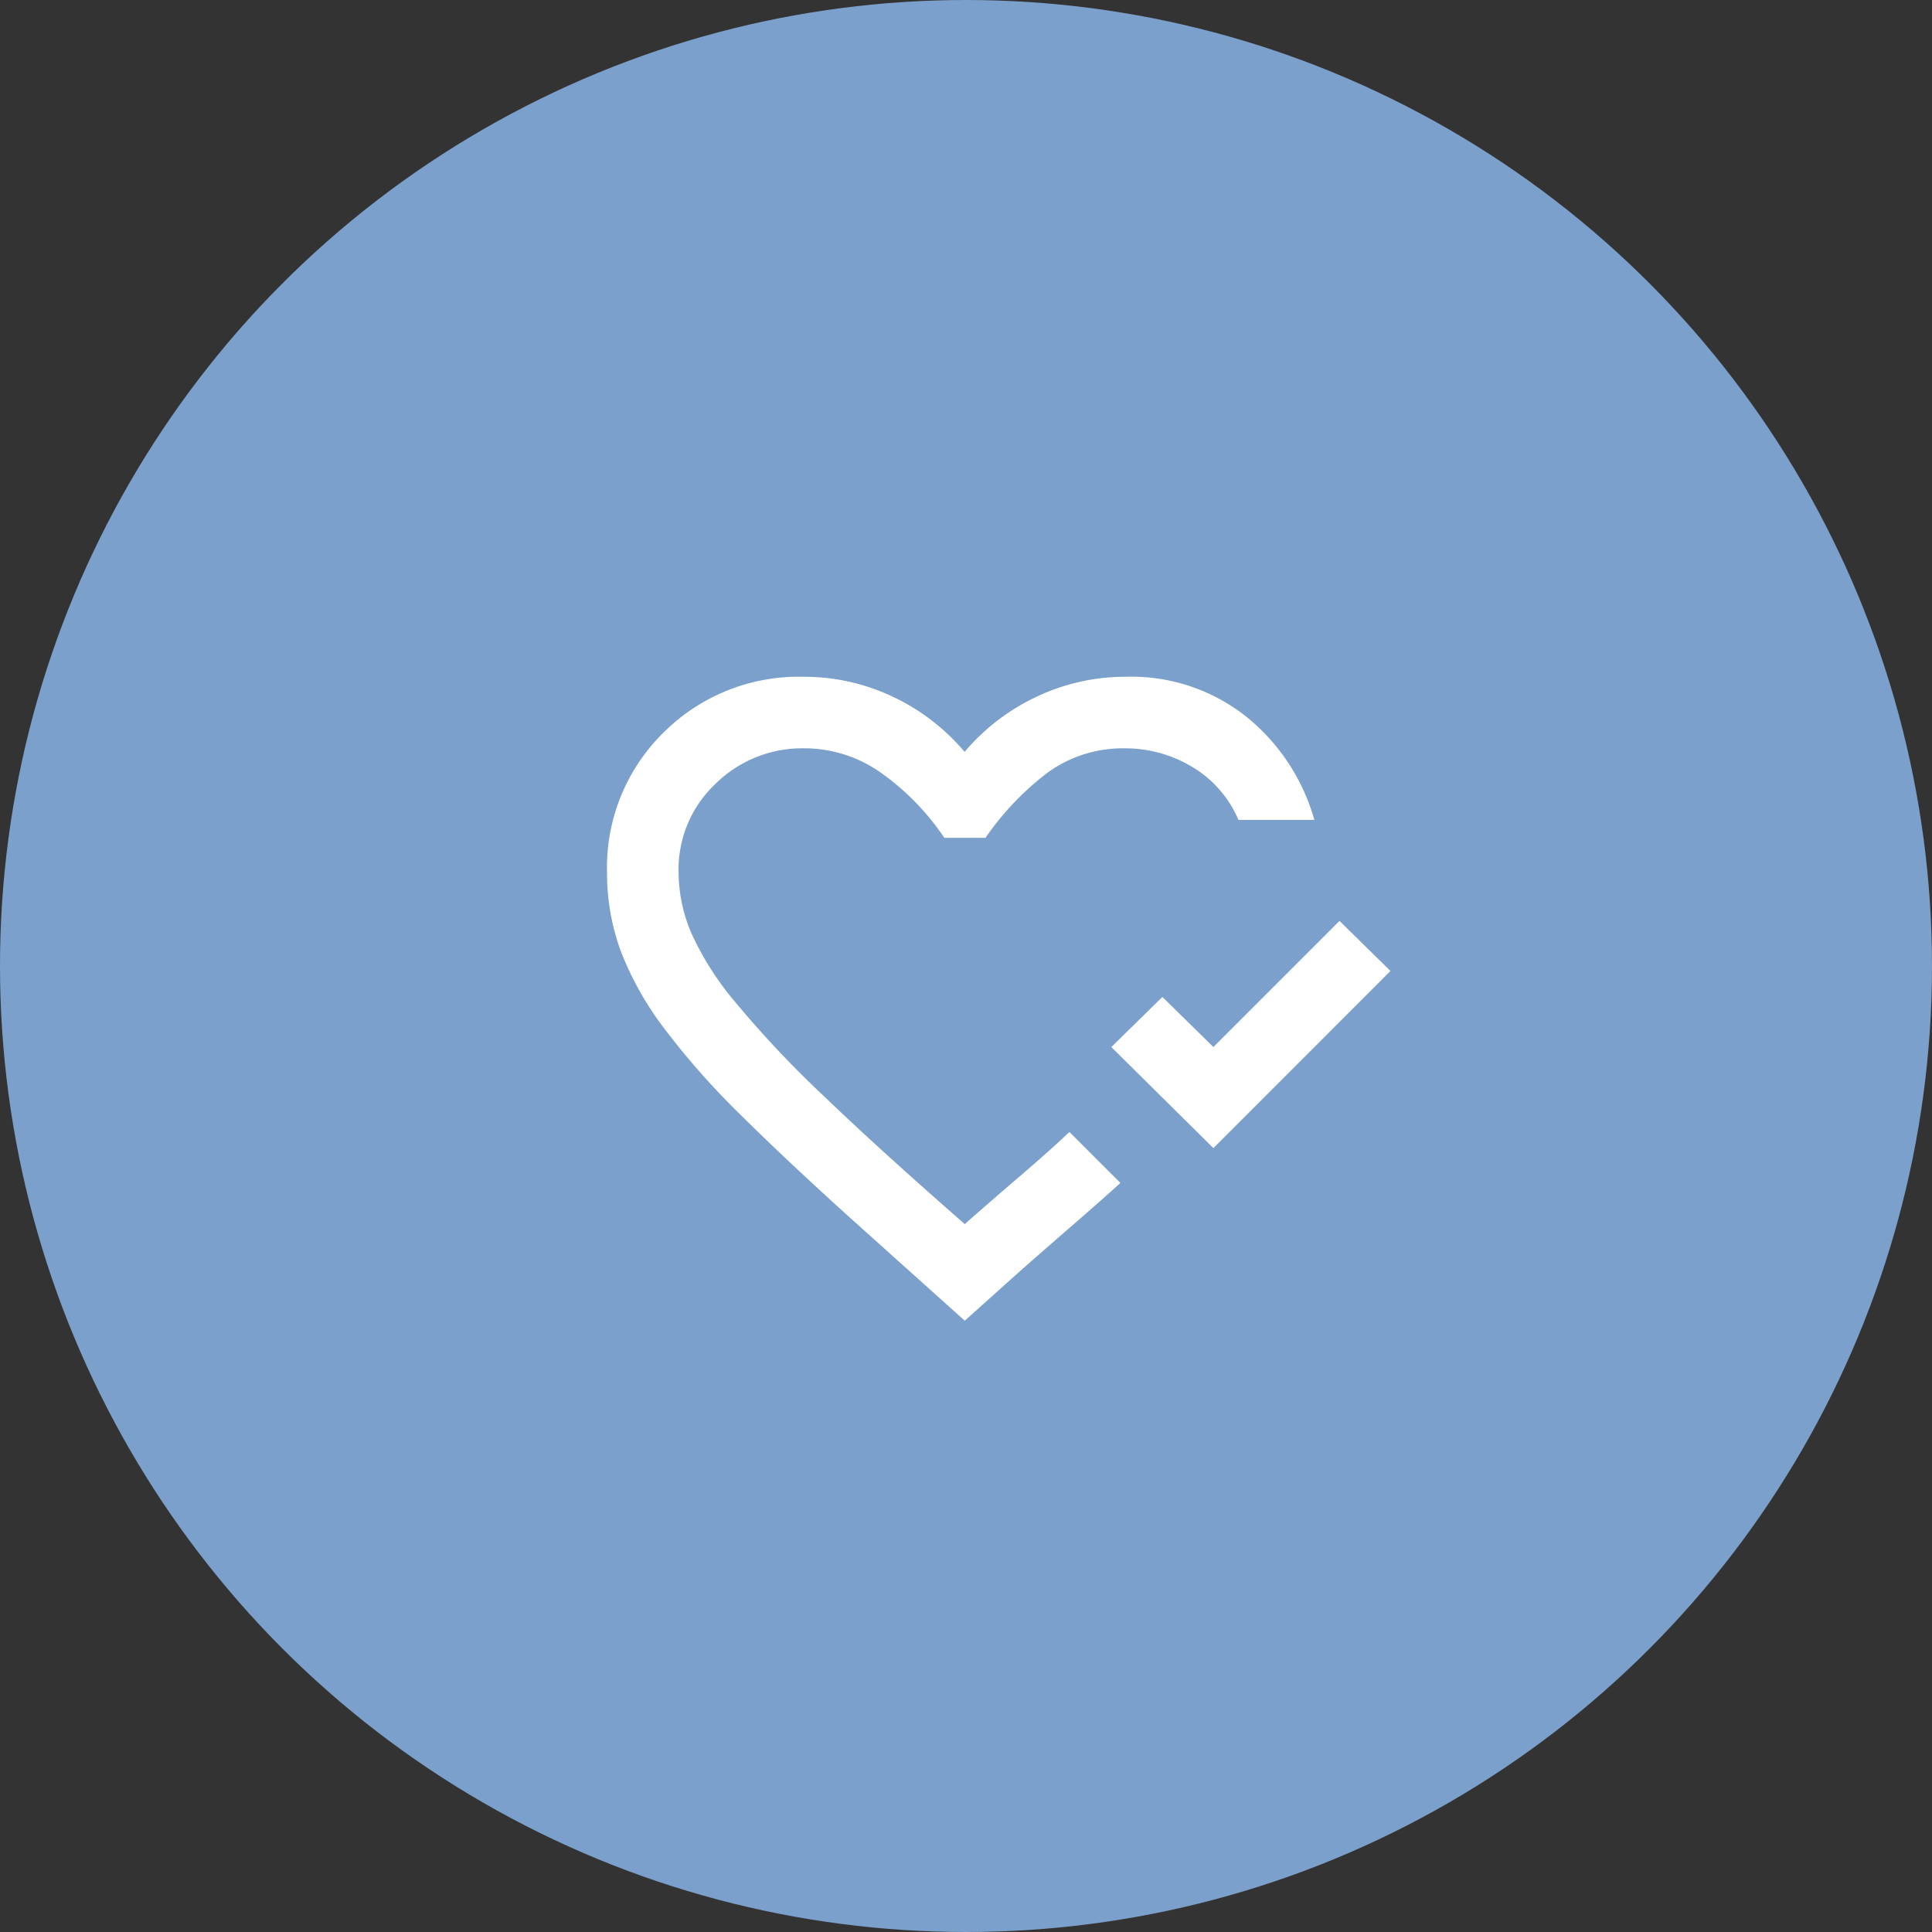 <svg id="Group_1592" data-name="Group 1592" xmlns="http://www.w3.org/2000/svg" xmlns:xlink="http://www.w3.org/1999/xlink" width="59" height="59" viewBox="0 0 59 59">
  <rect x="0" y="0" width="59" height="59" fill="#333333" stroke="none"/>
  <defs>
    <clipPath id="clip-path">
      <rect id="Rectangle_553" data-name="Rectangle 553" width="23.925" height="19.664" fill="#fff"/>
    </clipPath>
  </defs>
  <circle id="Ellipse_327" data-name="Ellipse 327" cx="29.5" cy="29.5" r="29.5" fill="#7ba0cb"/>
  <g id="Group_1846" data-name="Group 1846" transform="translate(18.538 20.668)">
    <g id="Group_1845" data-name="Group 1845" clip-path="url(#clip-path)">
      <path id="Path_5655" data-name="Path 5655" d="M18.517,14.393,15.4,11.307,16.96,9.777l1.557,1.529,3.851-3.851,1.557,1.529Zm-7.593,5.271L7.456,16.551Q5.49,14.776,4.084,13.382a23.46,23.46,0,0,1-2.321-2.622A9.6,9.6,0,0,1,.423,8.385,6.893,6.893,0,0,1,0,5.981,5.771,5.771,0,0,1,1.721,1.707,5.842,5.842,0,0,1,6.008,0a6.3,6.3,0,0,1,2.7.6,6.484,6.484,0,0,1,2.212,1.693A6.484,6.484,0,0,1,13.137.6a6.3,6.3,0,0,1,2.7-.6,5.635,5.635,0,0,1,3.714,1.242A6.213,6.213,0,0,1,21.6,4.37H19.282a3.454,3.454,0,0,0-1.447-1.639,3.967,3.967,0,0,0-1.994-.546,3.919,3.919,0,0,0-2.4.751,8.758,8.758,0,0,0-1.884,1.981H10.3A7.712,7.712,0,0,0,8.371,2.935a4.053,4.053,0,0,0-2.363-.751,3.764,3.764,0,0,0-2.69,1.079A3.59,3.59,0,0,0,2.185,5.981a4.79,4.79,0,0,0,.382,1.83A9.081,9.081,0,0,0,3.933,9.955a32.056,32.056,0,0,0,2.676,2.839q1.693,1.626,4.315,3.92.71-.628,1.666-1.447T14.12,13.9l.246.246.532.533.533.532.246.246q-.6.546-1.529,1.351t-1.639,1.434Z" fill="#fff"/>
    </g>
  </g>
</svg>

